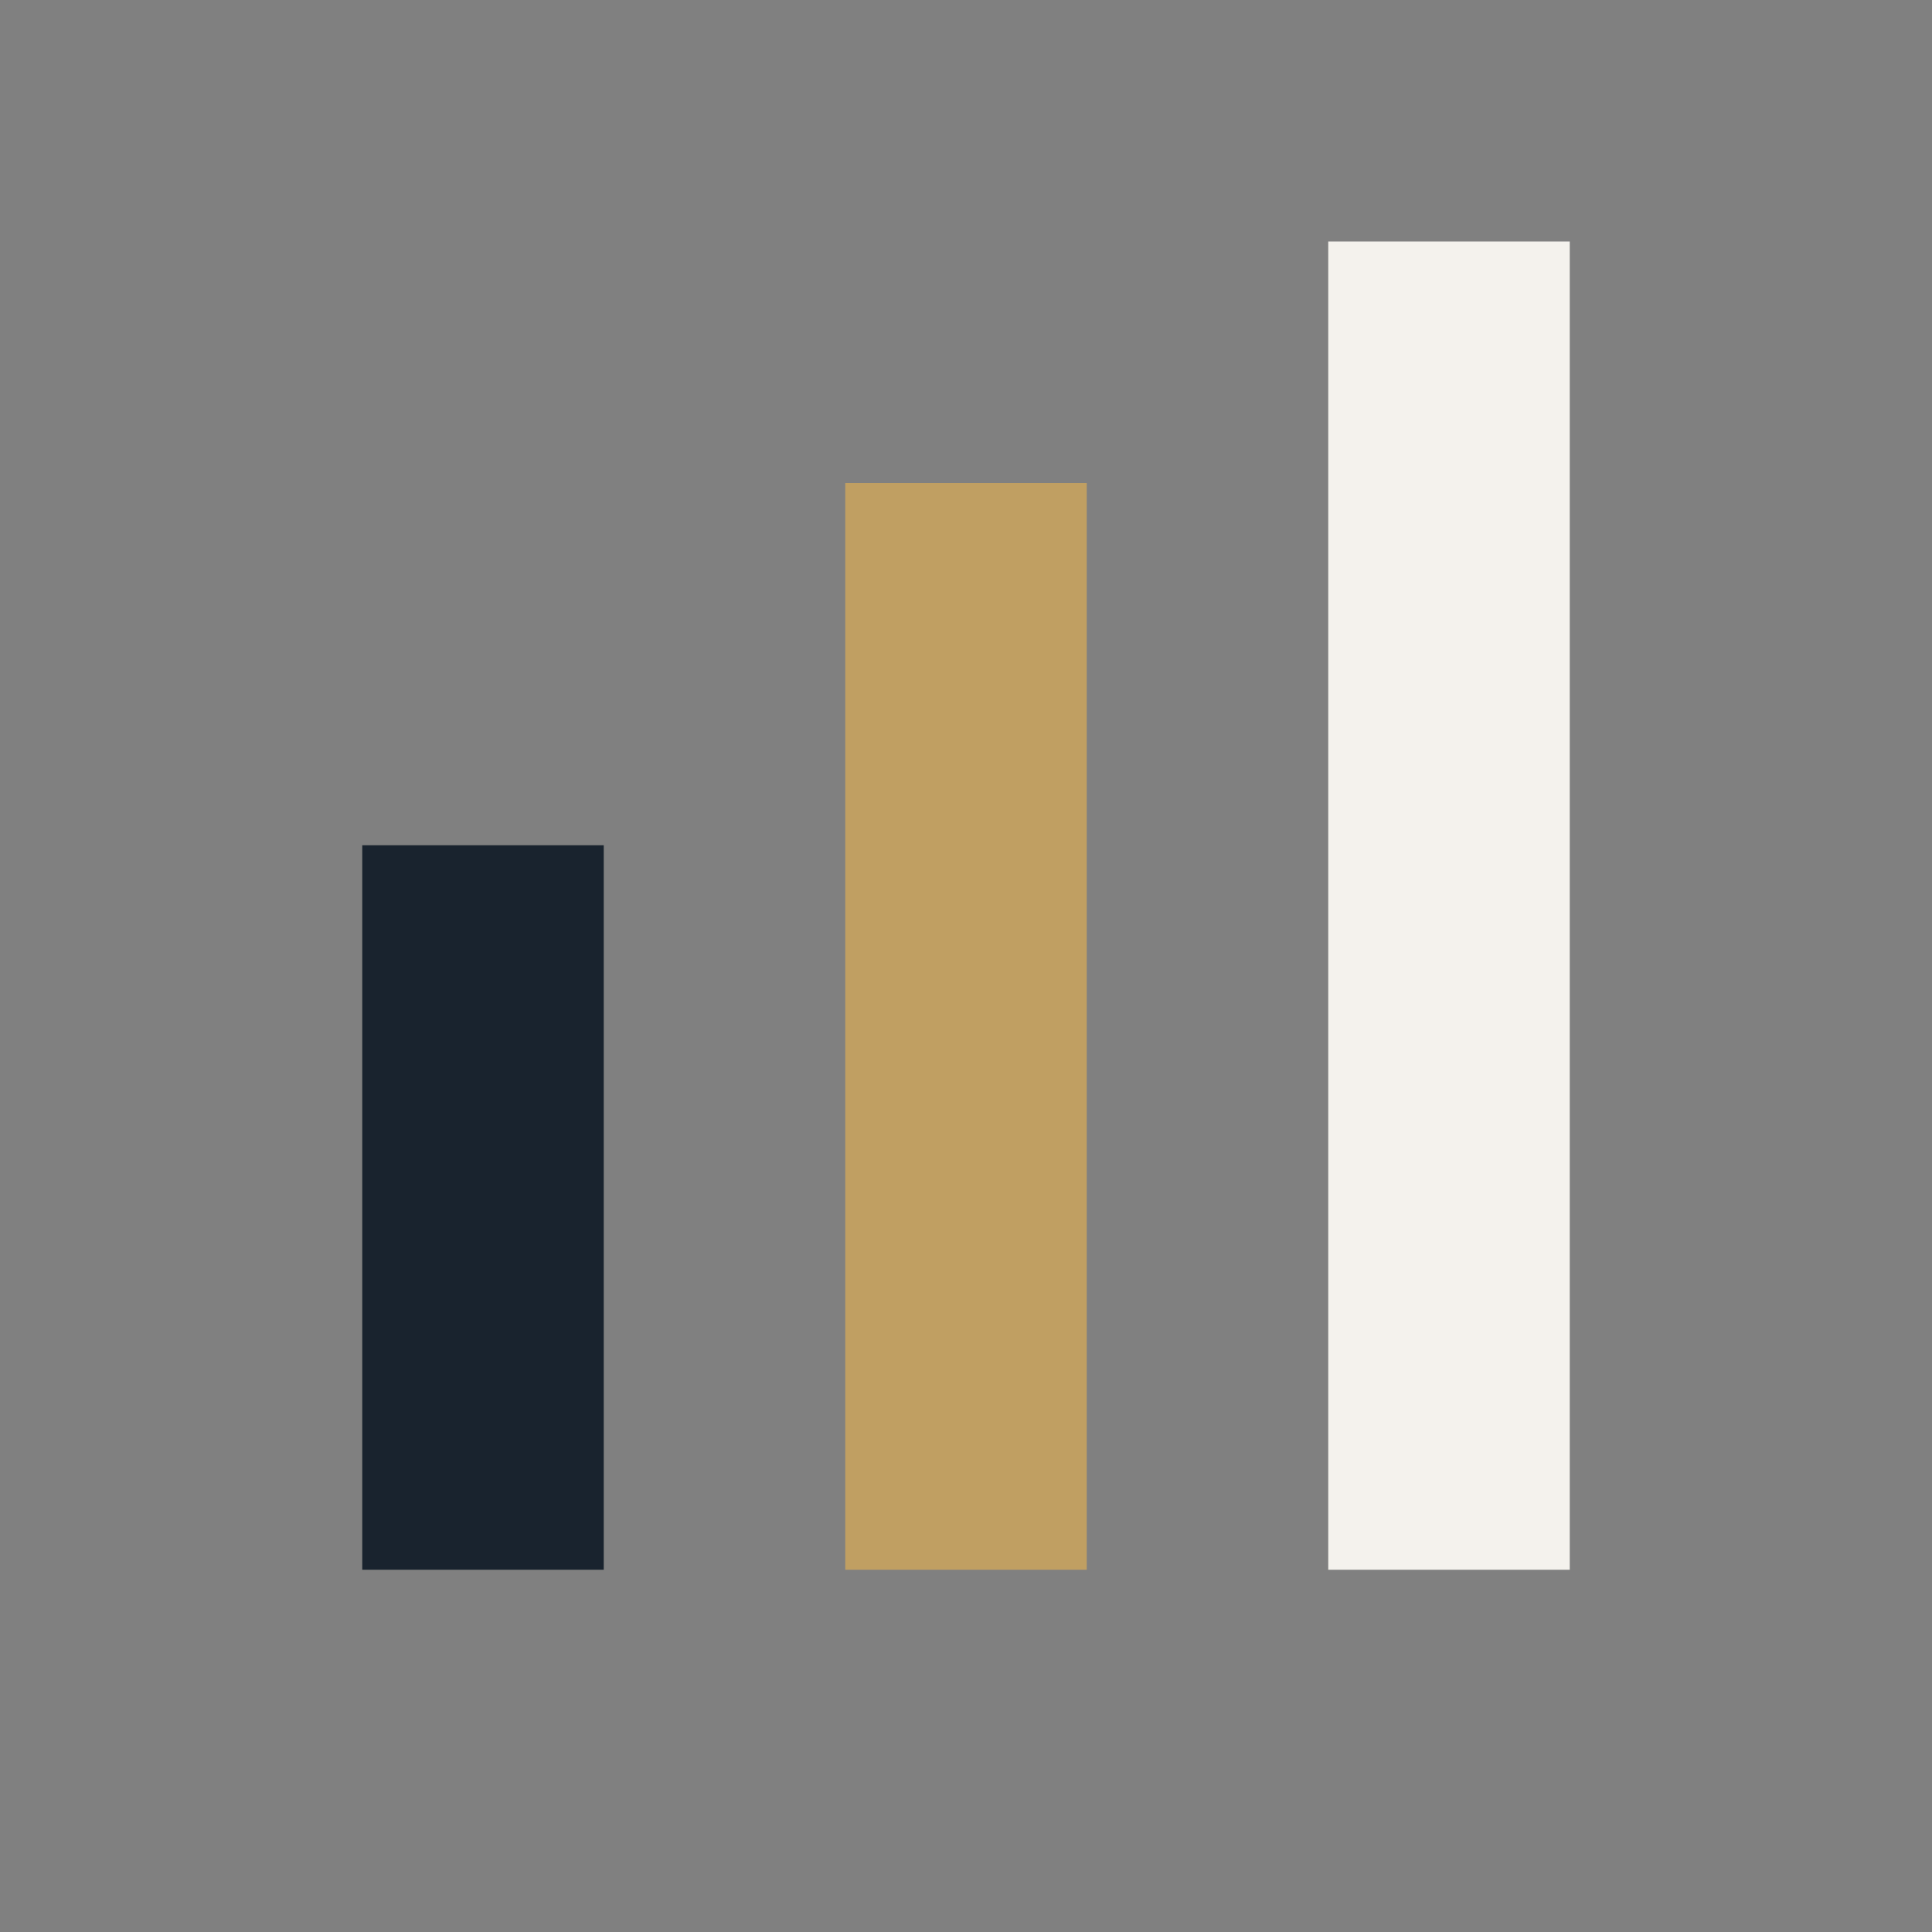 <?xml version="1.0" encoding="UTF-8"?>
<svg xmlns="http://www.w3.org/2000/svg" width="32" height="32" viewBox="0 0 32 32"><rect x="0" y="0" width="32" height="32" fill="#808080" stroke="none"/><rect x="6" y="14" width="4" height="12" fill="#19232E"/><rect x="14" y="8" width="4" height="18" fill="#C09F62"/><rect x="22" y="4" width="4" height="22" fill="#F4F2ED"/></svg>